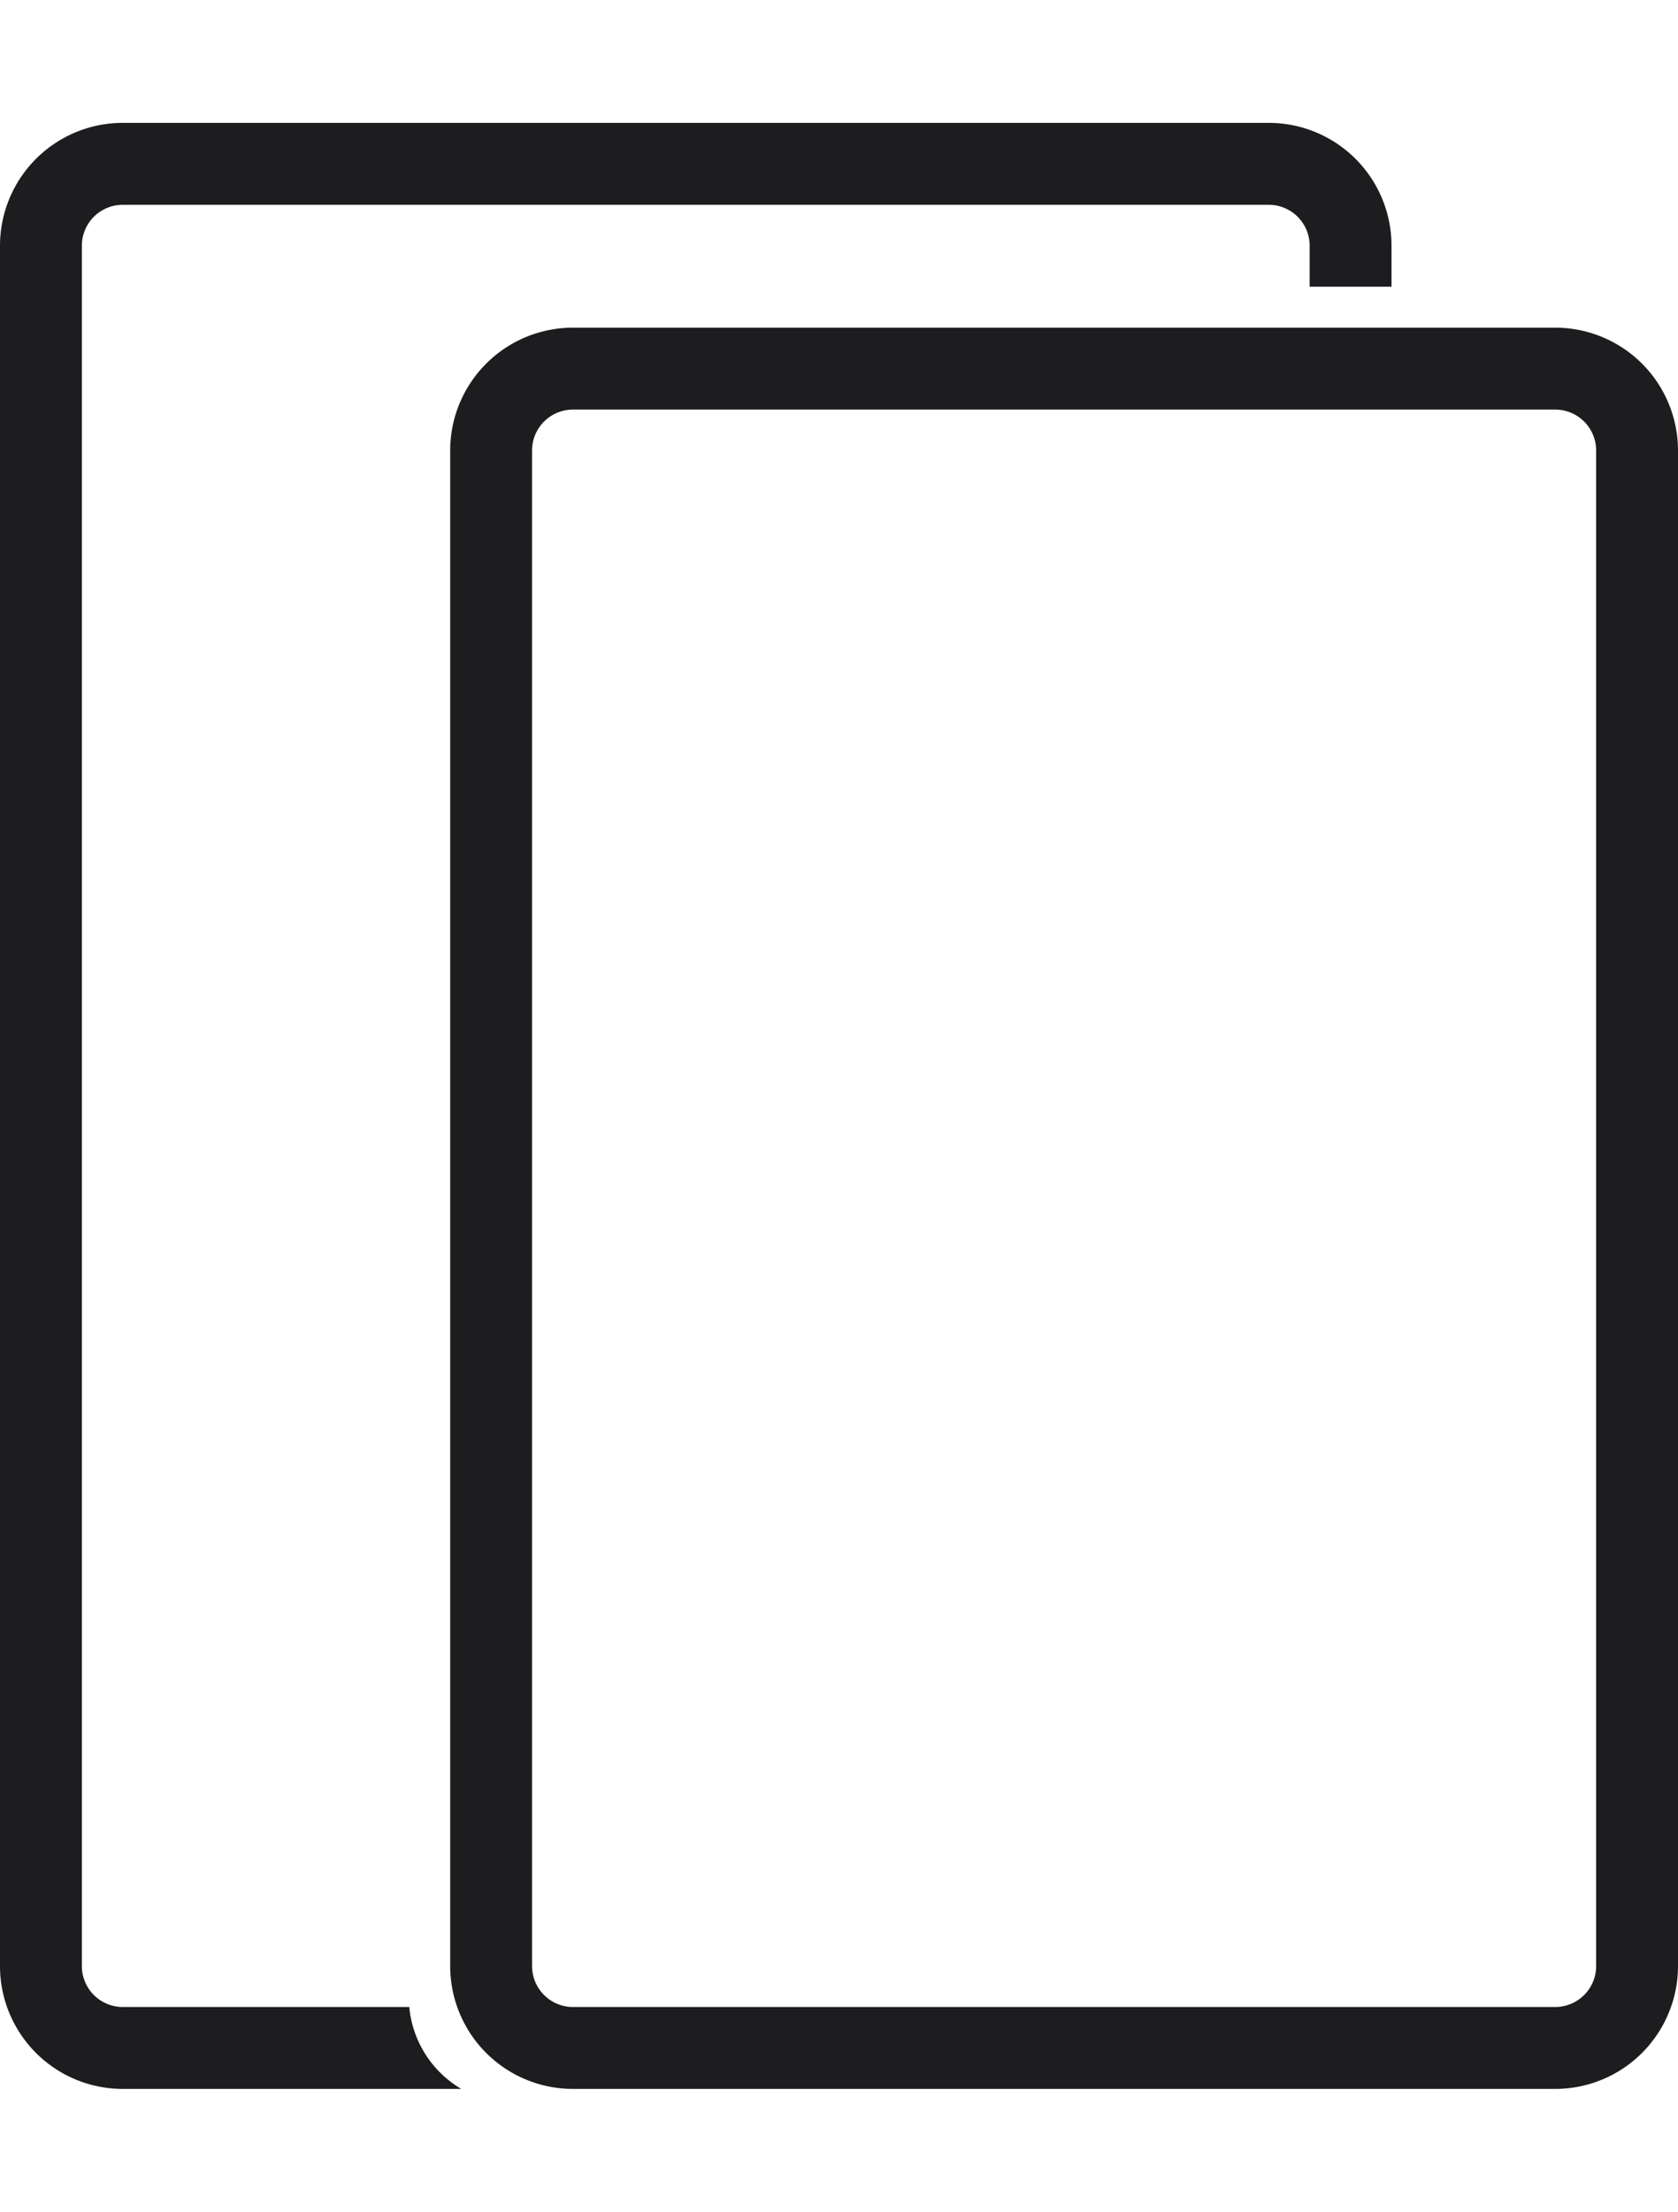 <svg xmlns="http://www.w3.org/2000/svg" viewBox="0 0 41 54"><defs><style>.cls-1{fill:#1d1d1f;fill-rule:evenodd;}</style></defs><title>ipad_pro_light_large</title><g id="Light"><g id="iPad_Pro" data-name="iPad Pro"><path class="cls-1" d="M34,7V6a3,3,0,0,0-3-3H3A3,3,0,0,0,0,6V48a3,3,0,0,0,3,3h8.27A2.6,2.6,0,0,1,10,49H3a1,1,0,0,1-1-1V6A1,1,0,0,1,3,5H31a1,1,0,0,1,1,1V7Z"/><path class="cls-1" d="M14,8a3,3,0,0,0-3,3V48a3,3,0,0,0,3,3H38a3,3,0,0,0,3-3V11a3,3,0,0,0-3-3m1,40a1,1,0,0,1-1,1H14a1,1,0,0,1-1-1V11a1,1,0,0,1,1-1H38a1,1,0,0,1,1,1Z"/></g></g></svg>